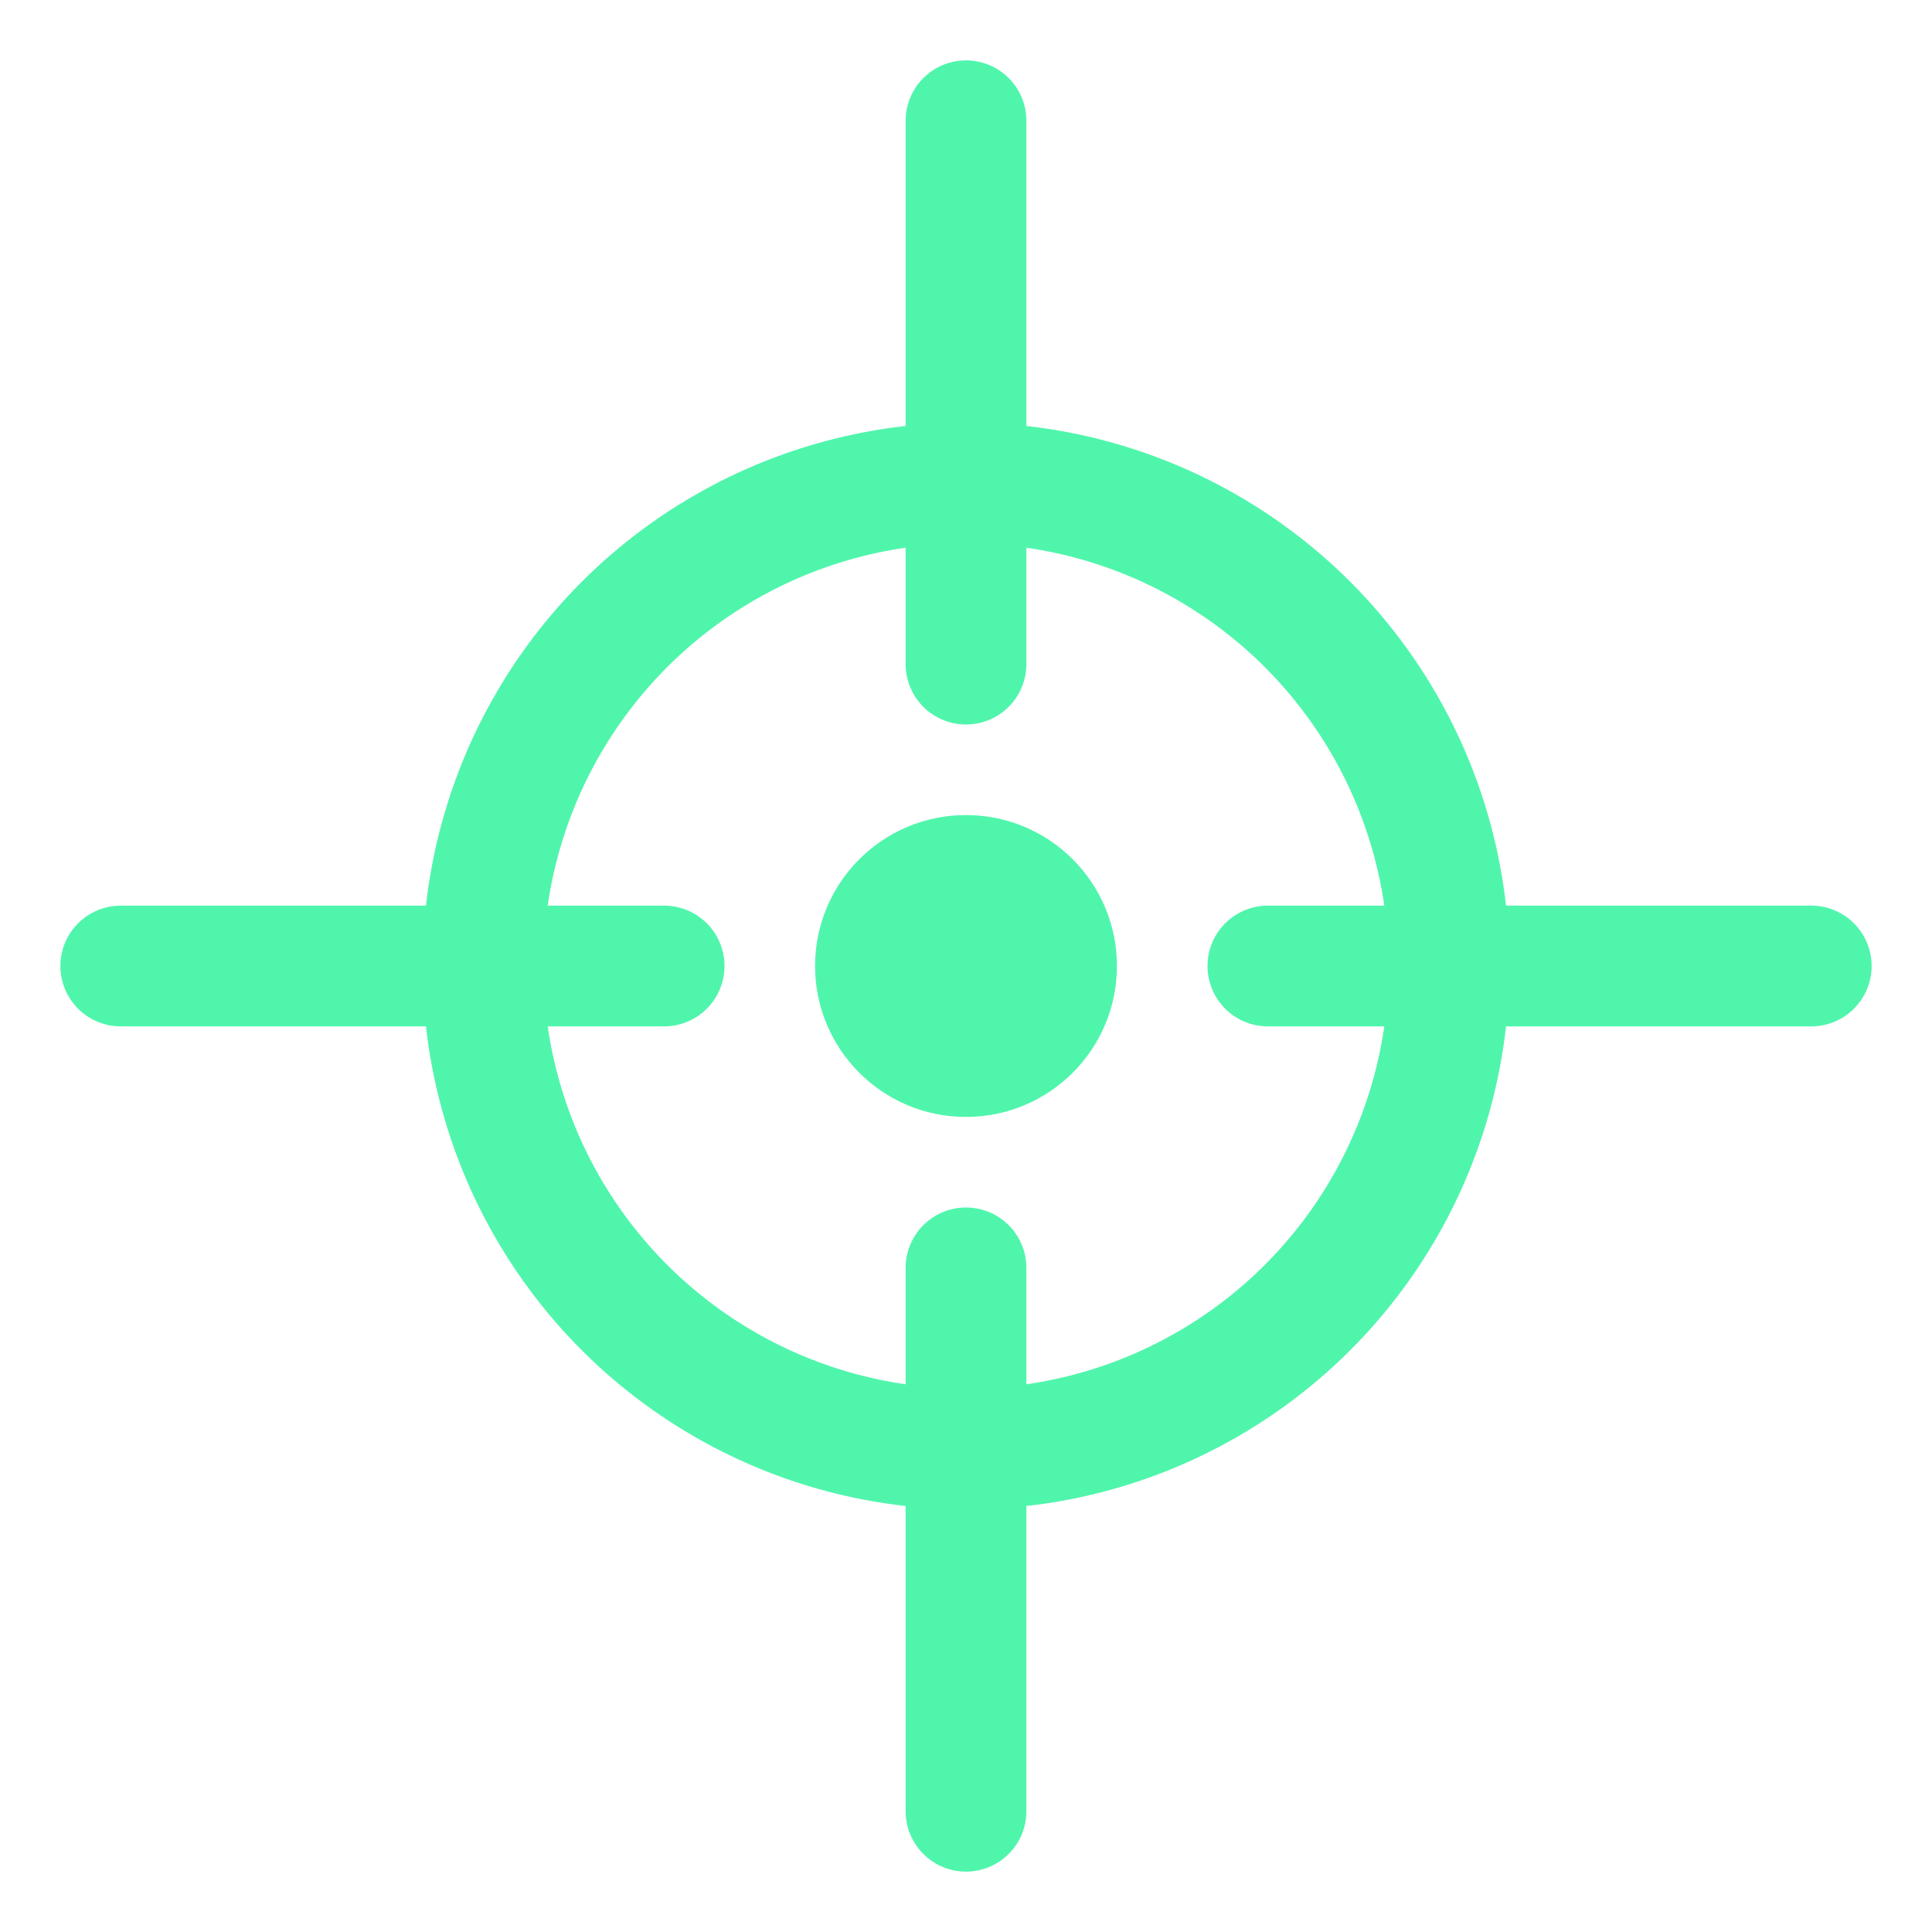 <svg viewBox="0 0 32 32" xmlns="http://www.w3.org/2000/svg">
  <!-- Simplified for 16-32px rendering -->
  <g transform="translate(16, 16)">
    <!-- Single ring -->
    <circle cx="0" cy="0" r="8" fill="none" stroke="#50F5AC" stroke-width="2"/>
    <!-- Center dot -->
    <circle cx="0" cy="0" r="2.5" fill="#50F5AC"/>
    <!-- Crosshair lines -->
    <line x1="-14" y1="0" x2="-5" y2="0" stroke="#50F5AC" stroke-width="2" stroke-linecap="round"/>
    <line x1="5" y1="0" x2="14" y2="0" stroke="#50F5AC" stroke-width="2" stroke-linecap="round"/>
    <line x1="0" y1="-14" x2="0" y2="-5" stroke="#50F5AC" stroke-width="2" stroke-linecap="round"/>
    <line x1="0" y1="5" x2="0" y2="14" stroke="#50F5AC" stroke-width="2" stroke-linecap="round"/>
  </g>
</svg>